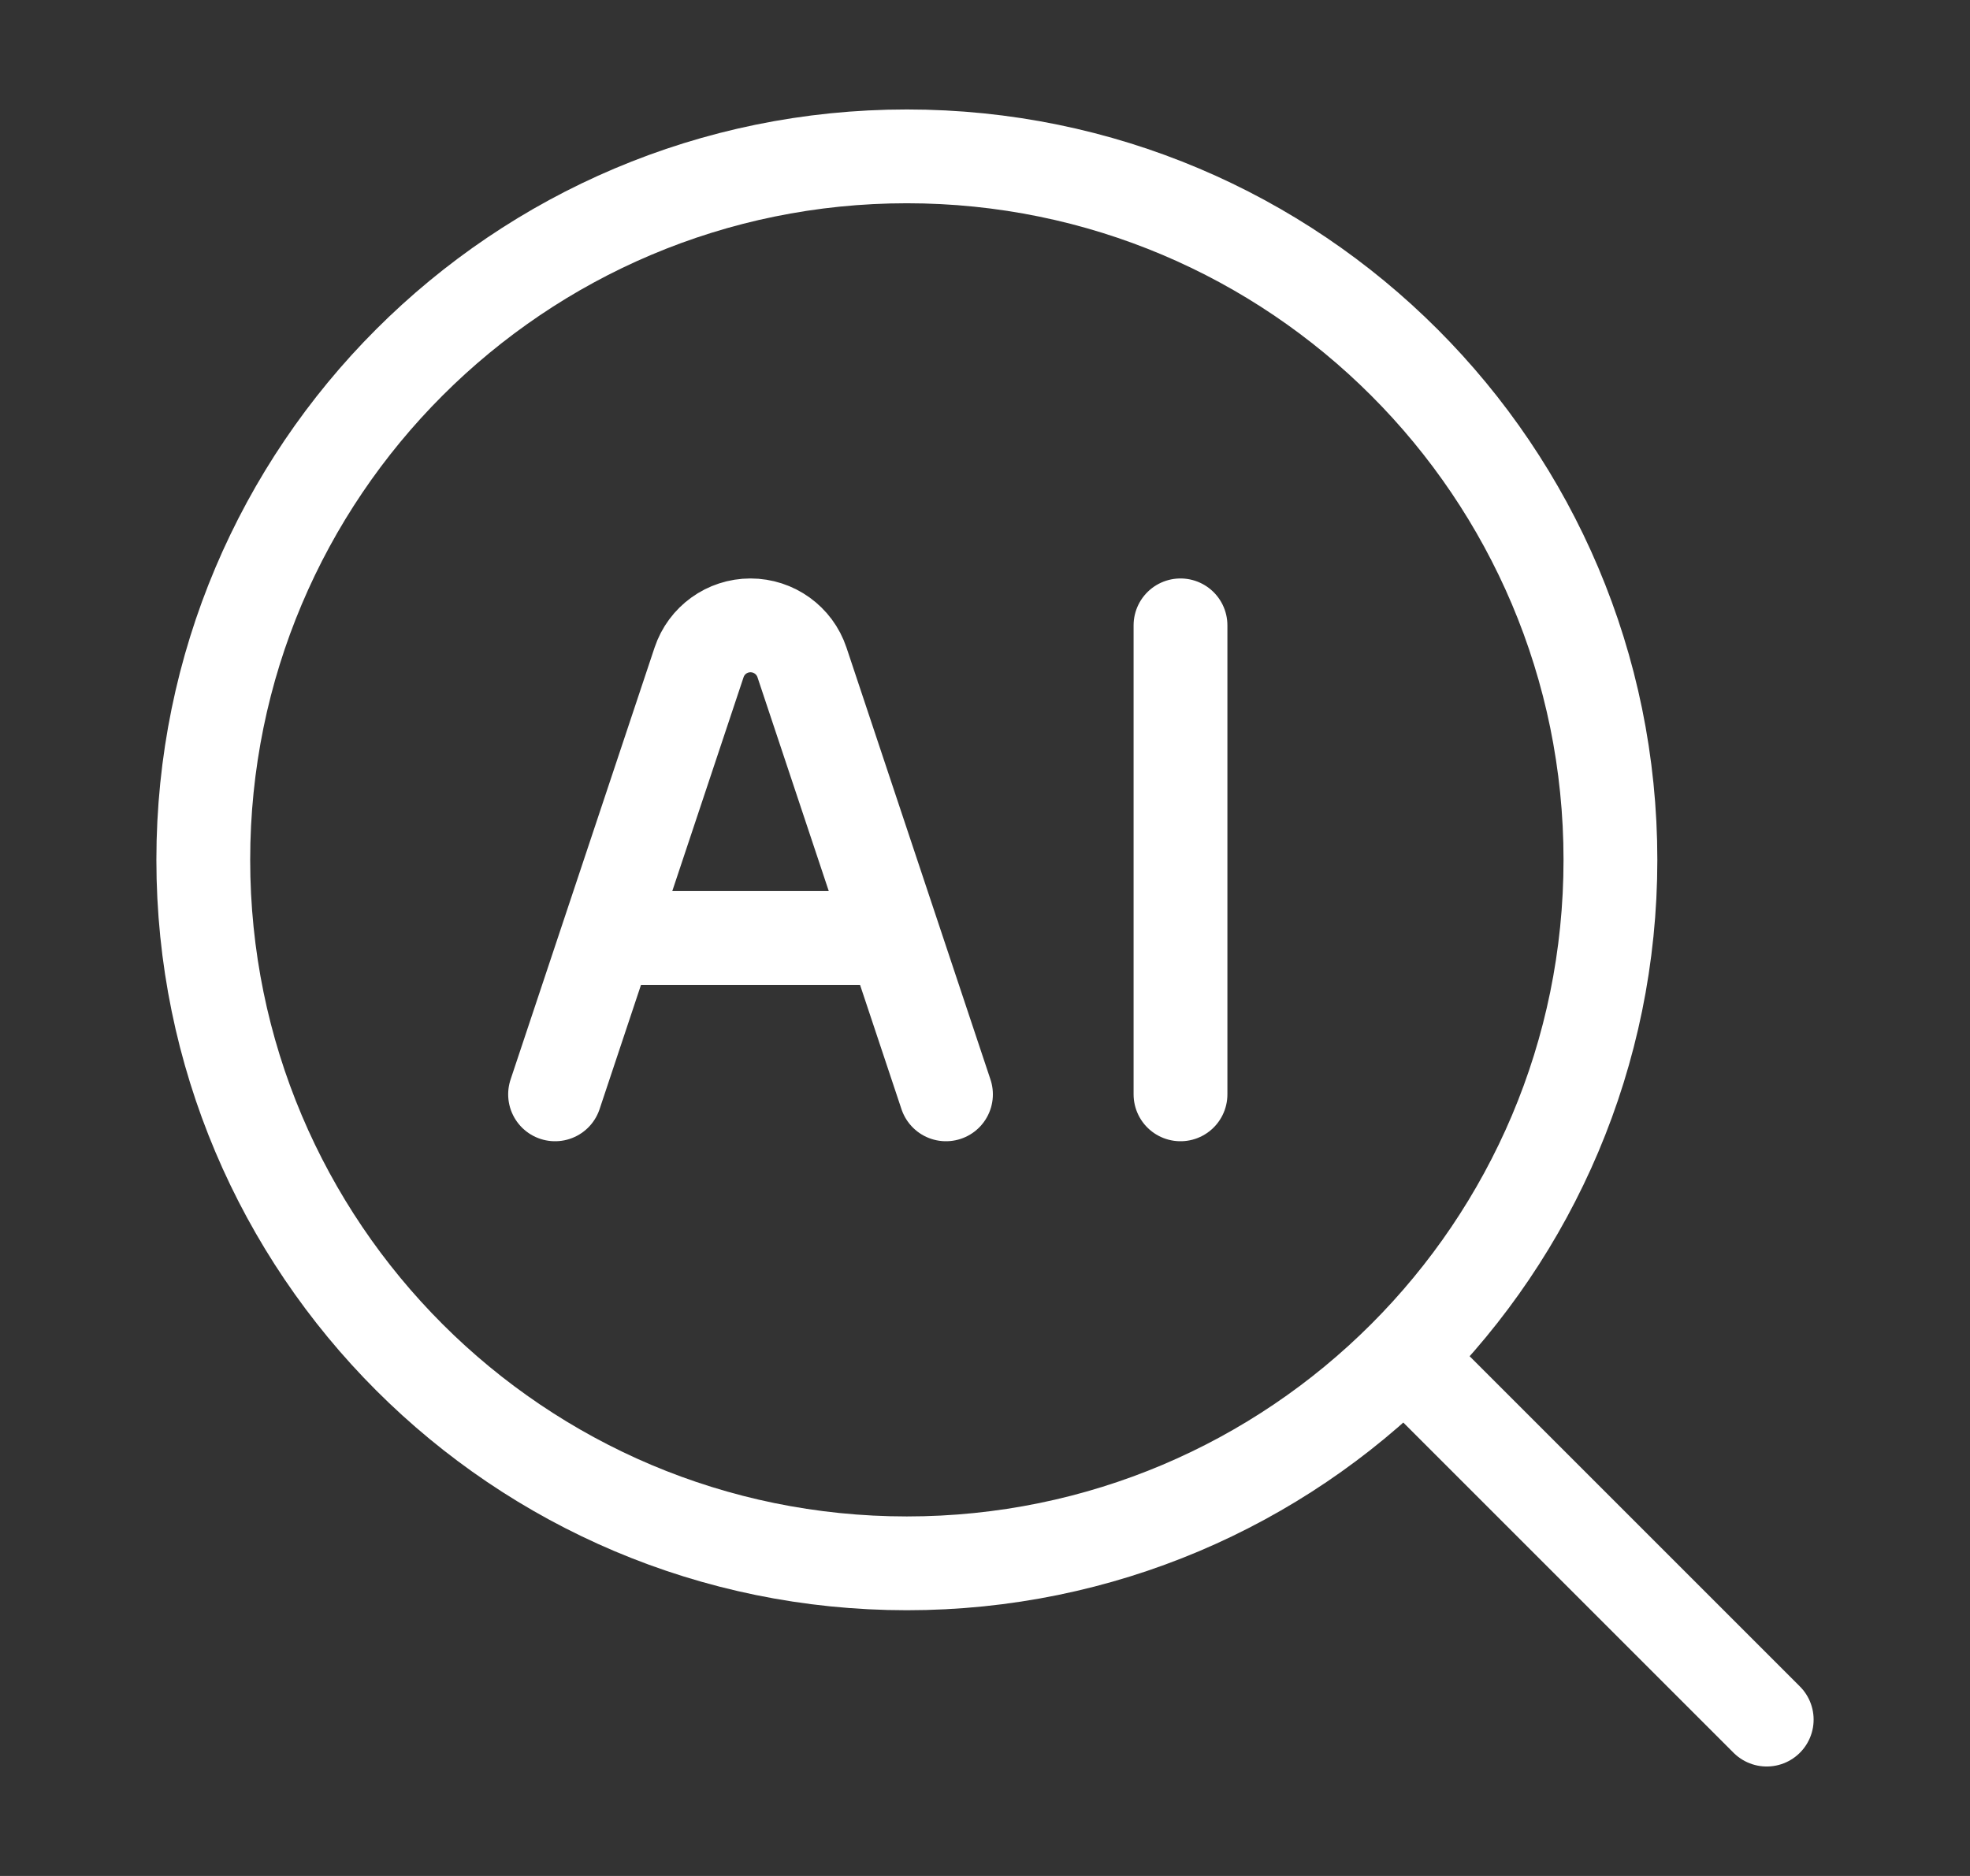 <svg width="21" height="20" viewBox="0 0 21 20" fill="none" xmlns="http://www.w3.org/2000/svg">
<rect x="0" y="0" width="21" height="20" fill="#333333" stroke="none"/>
<path d="M15.083 14.583L18.833 18.333" stroke="white" stroke-linecap="round" stroke-linejoin="round"/>
<path d="M17.167 9.167C17.167 5.025 13.809 1.667 9.667 1.667C5.525 1.667 2.167 5.025 2.167 9.167C2.167 13.309 5.525 16.667 9.667 16.667C13.809 16.667 17.167 13.309 17.167 9.167Z" stroke="white" stroke-linejoin="round"/>
<path d="M5.917 11.667L7.452 7.062C7.531 6.826 7.751 6.667 8 6.667C8.249 6.667 8.47 6.826 8.549 7.062L10.084 11.667M12.584 6.667V11.667M6.75 10H9.25" stroke="white" stroke-linecap="round" stroke-linejoin="round"/>
</svg>
